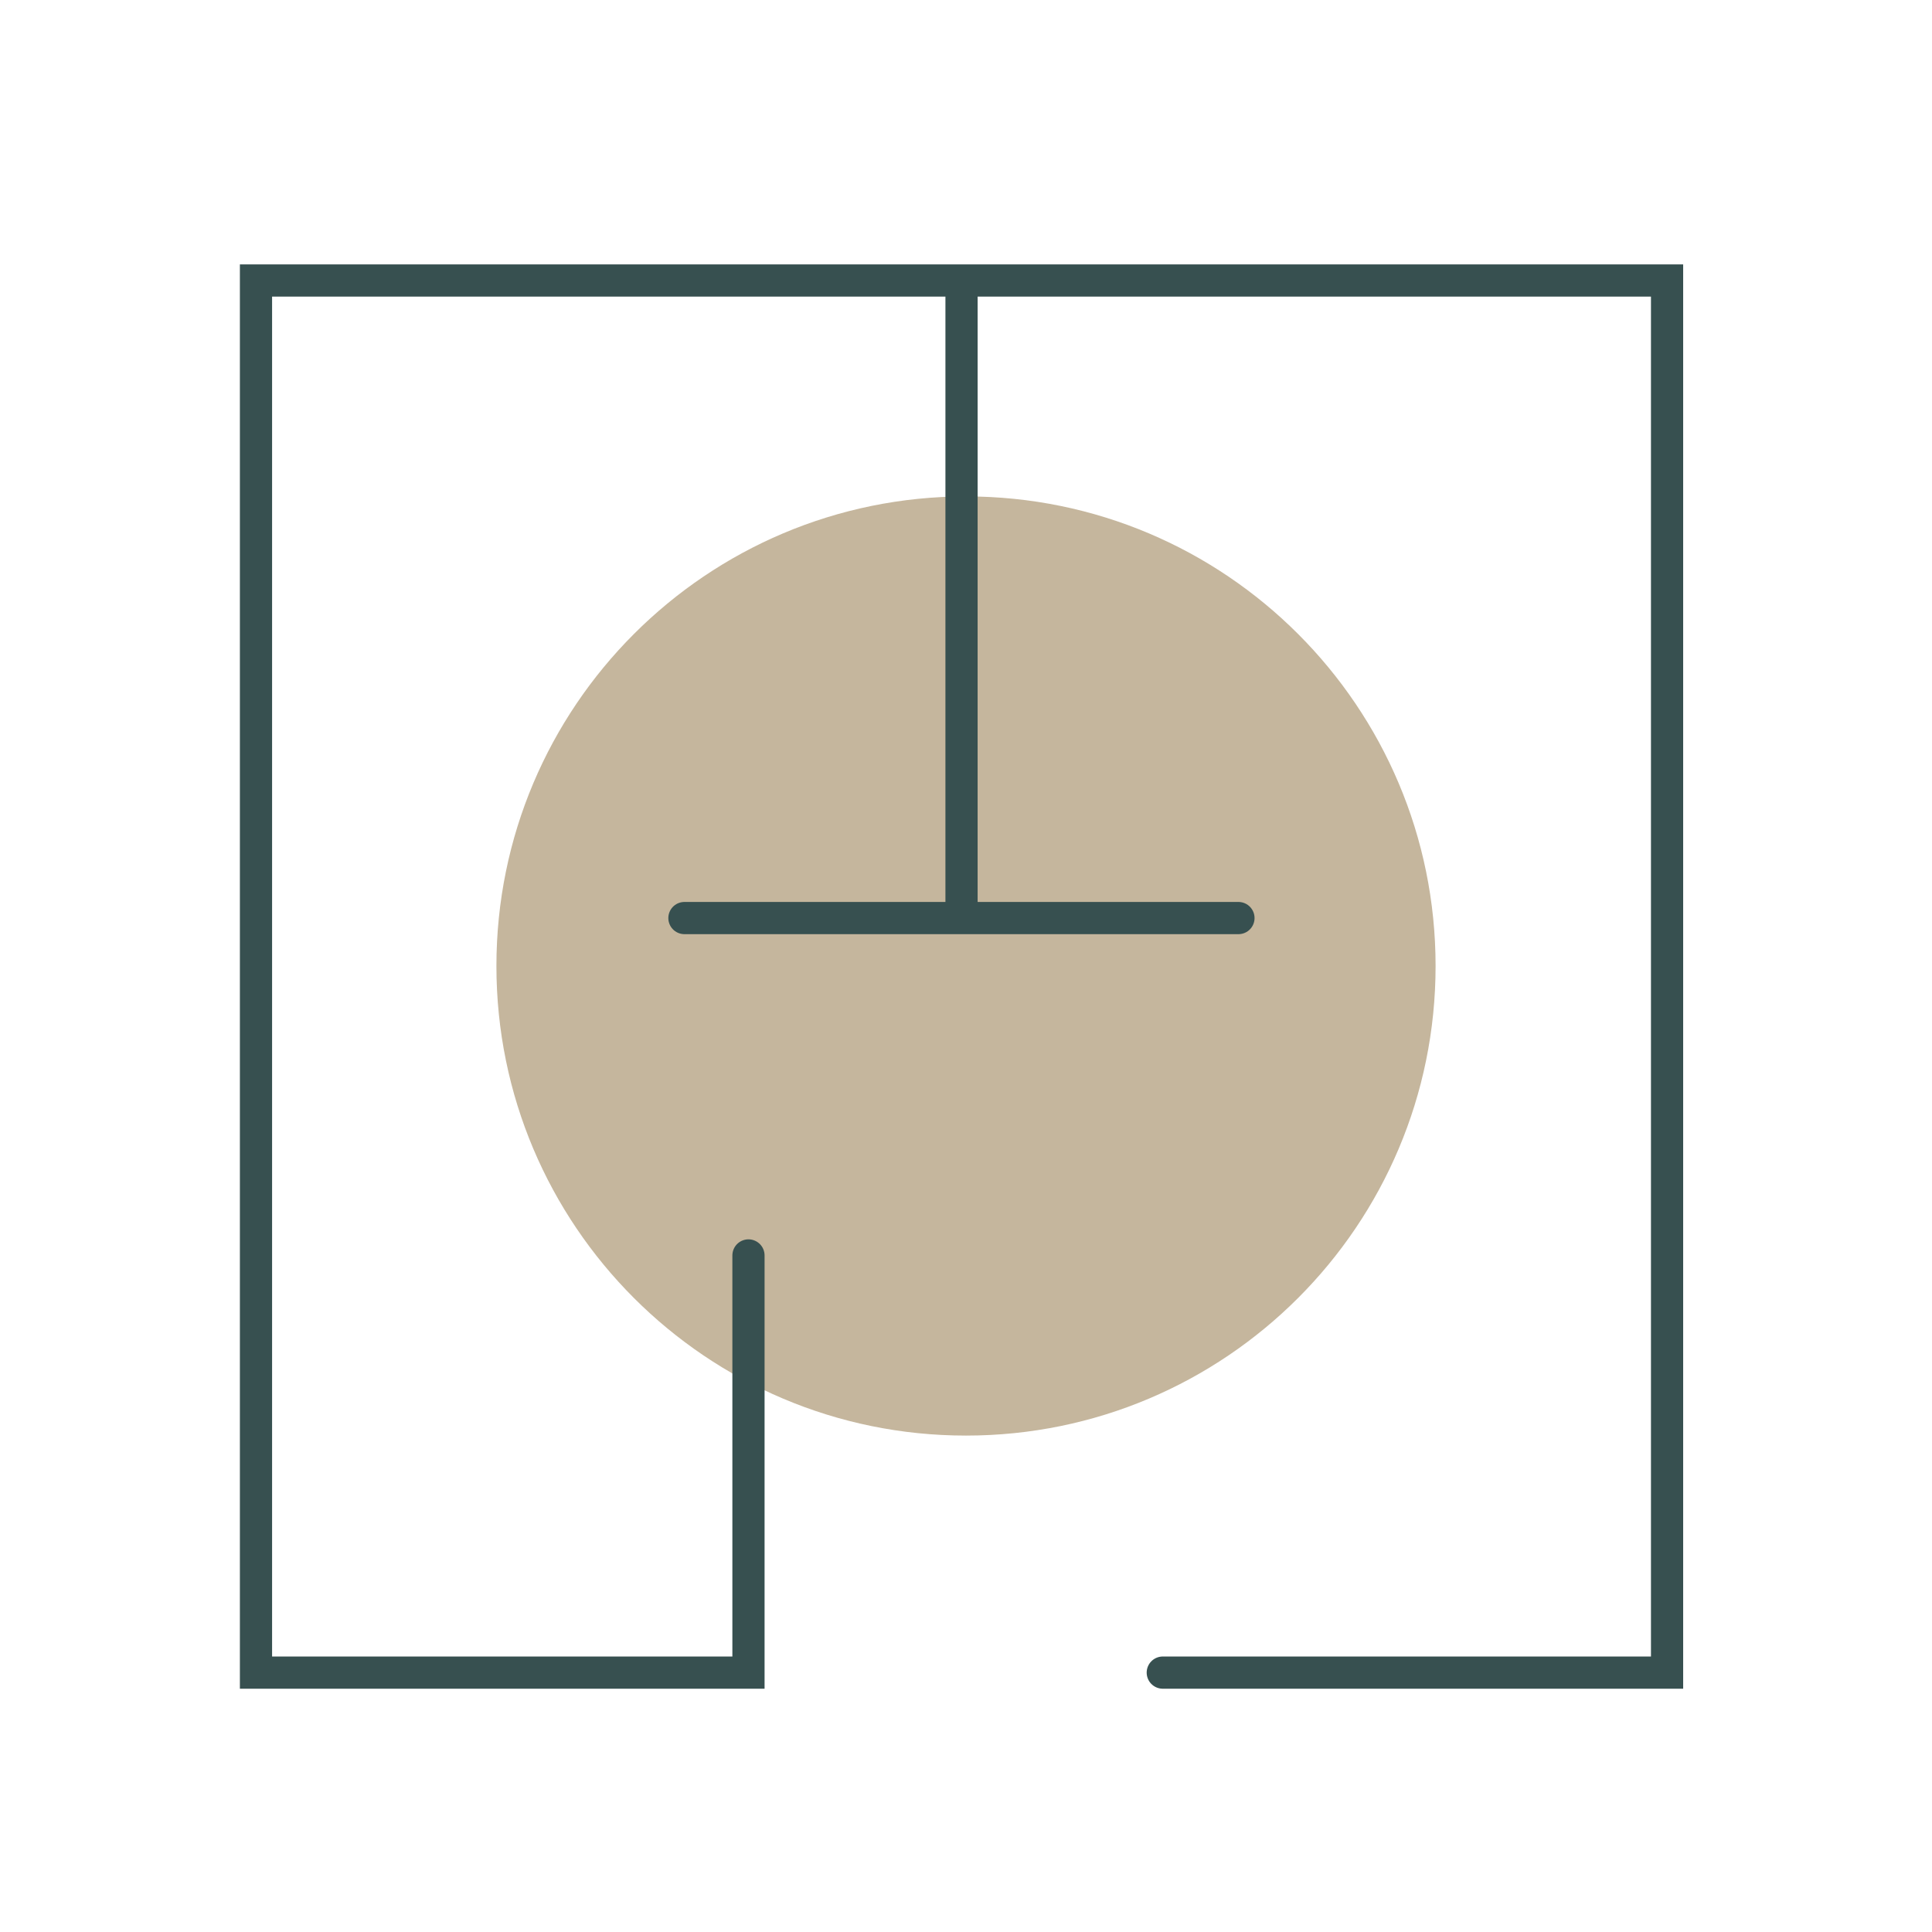 <svg xmlns="http://www.w3.org/2000/svg" width="1080" height="1080" viewBox="0 0 1080 1080" fill="none"><path d="M540 802.5C684.975 802.5 802.5 684.975 802.5 540C802.5 395.025 684.975 277.5 540 277.5C395.025 277.5 277.5 395.025 277.5 540C277.5 684.975 395.025 802.5 540 802.5Z" fill="#C5B69D"></path><path d="M650 935H931.9V156.8H143.1V935H418.4V701.8" stroke="#375050" stroke-width="18" stroke-miterlimit="10" stroke-linecap="round"></path><path d="M537.5 157V513.2" stroke="#375050" stroke-width="18" stroke-miterlimit="10"></path><path d="M382.6 513.2H692.3" stroke="#375050" stroke-width="18" stroke-miterlimit="10" stroke-linecap="round"></path></svg>
